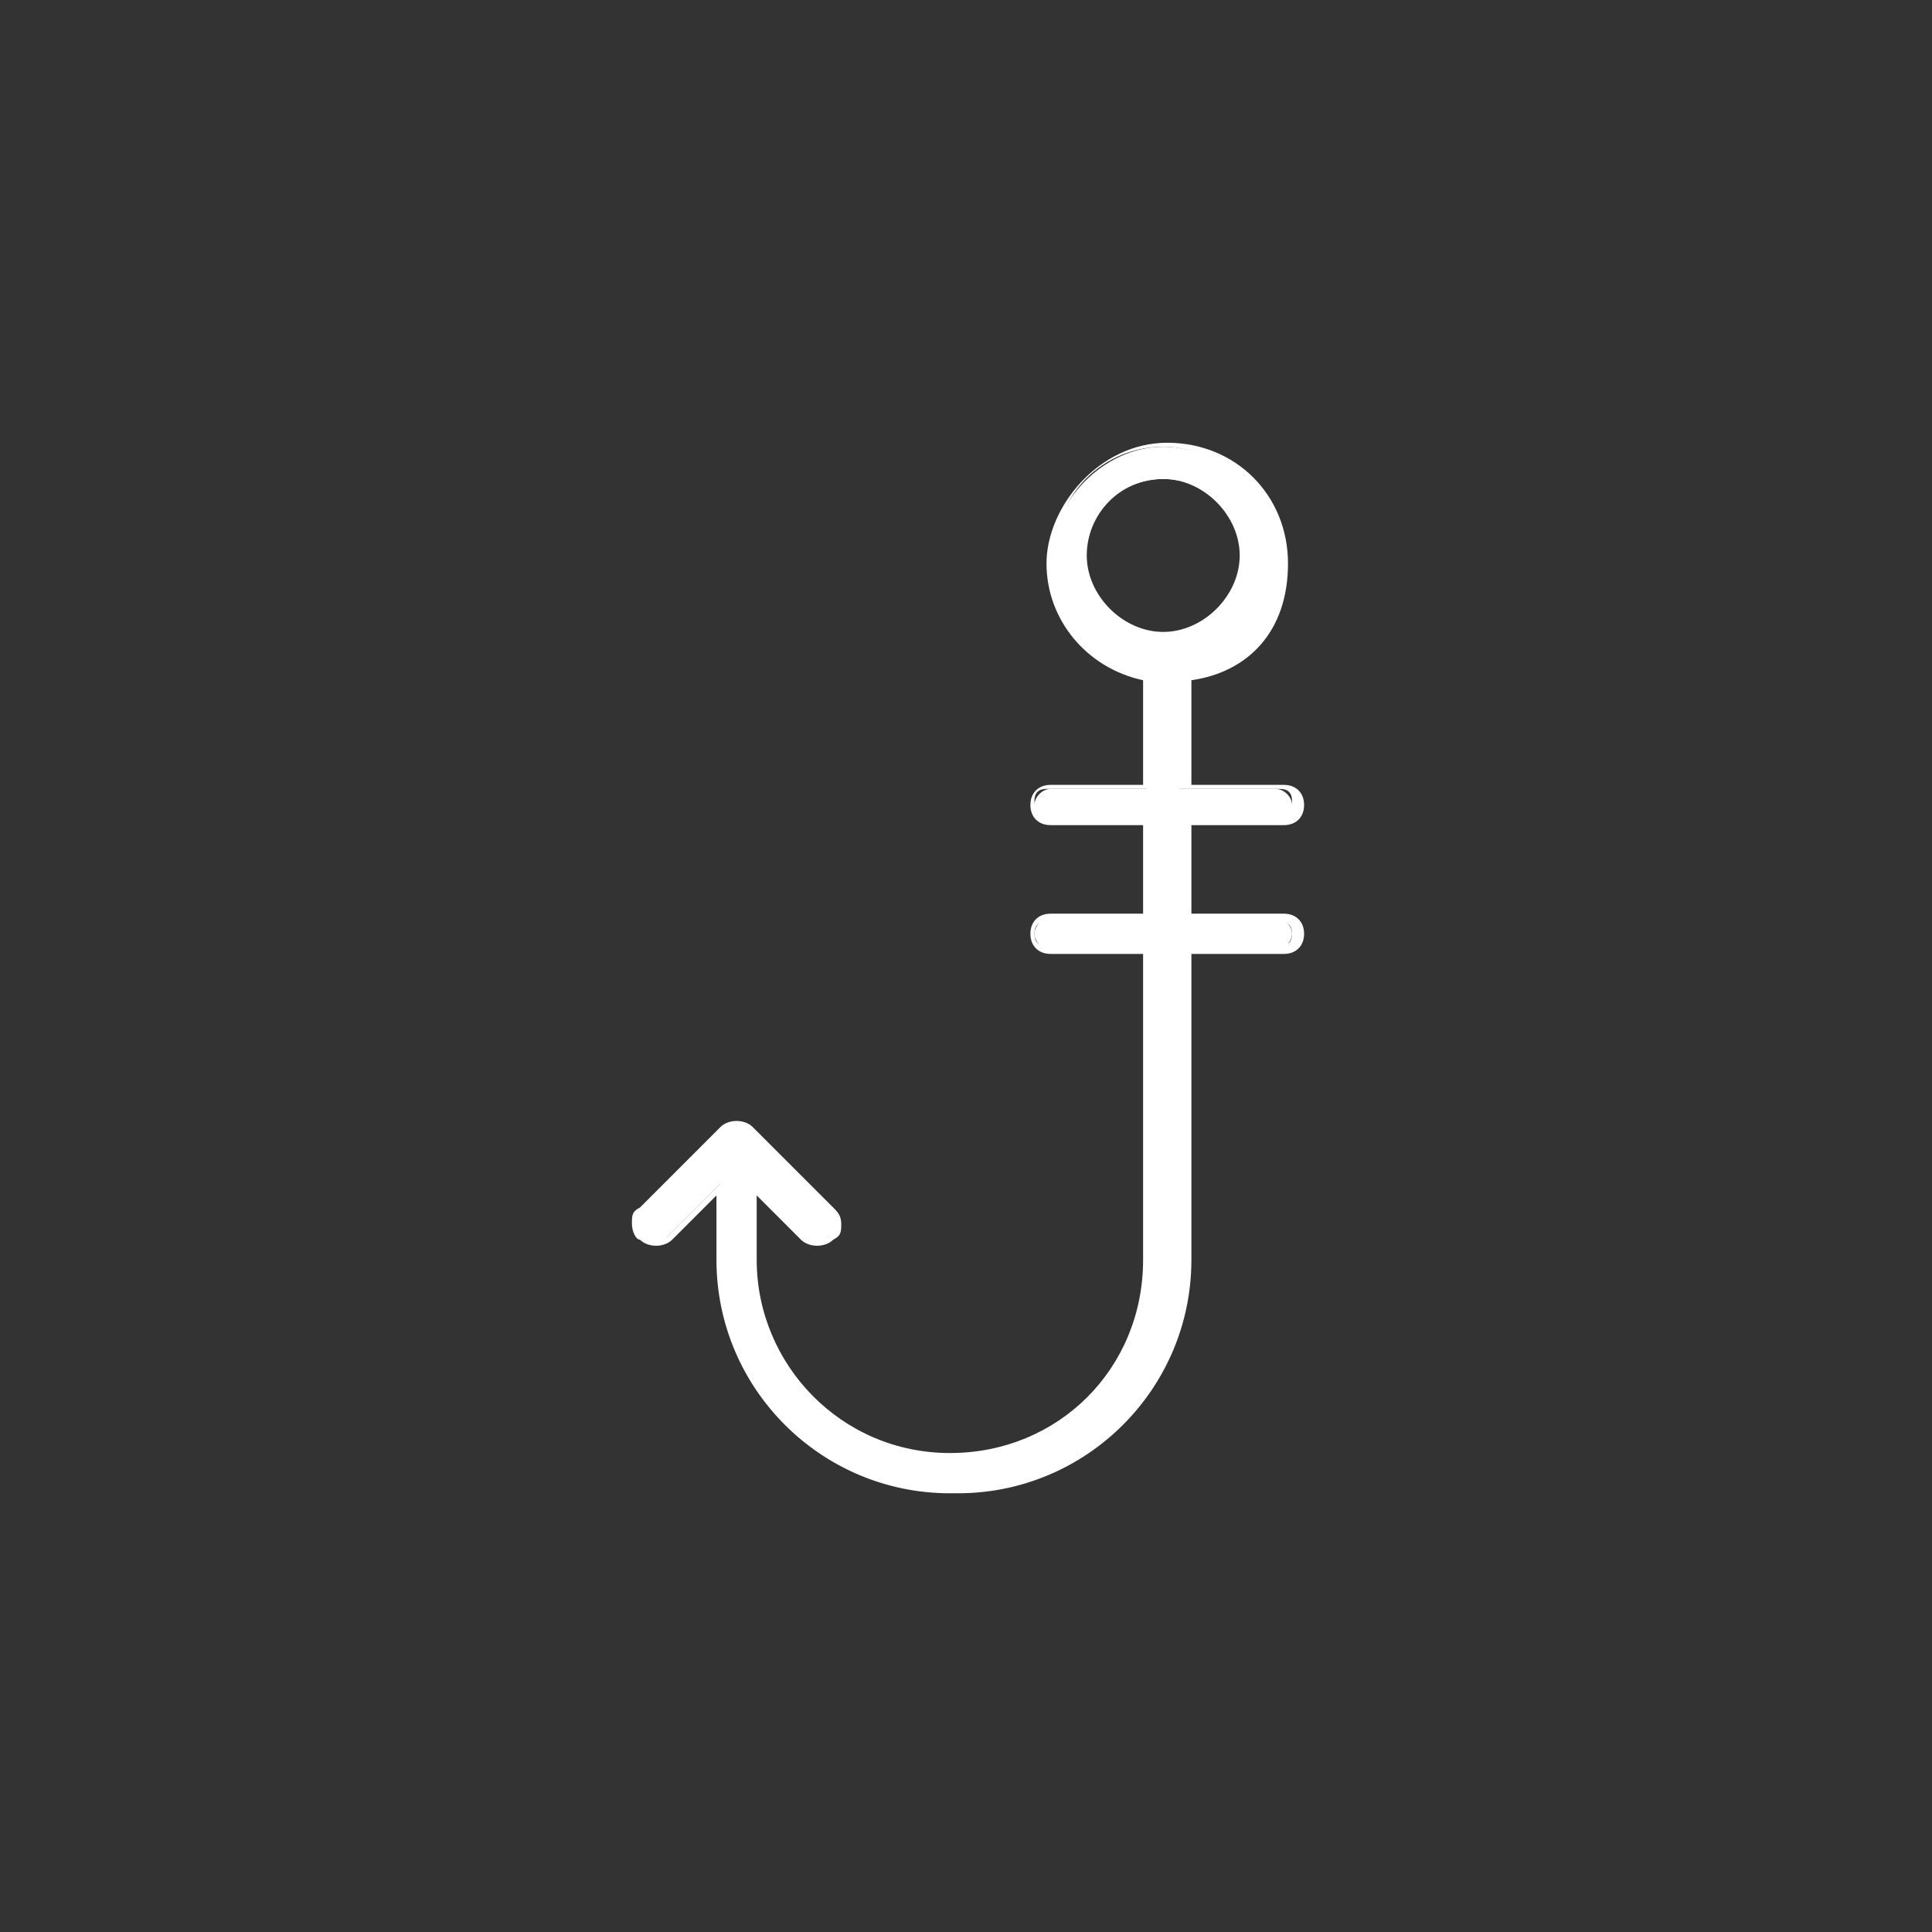 <svg viewBox="0 0 48 48" xmlns="http://www.w3.org/2000/svg"><rect x="0" y="0" width="48" height="48" fill="#333333" stroke="none"/><g fill="#fff"><path d="m28.5 16.7c-1.4-.2-2.4-1.4-2.4-2.8s1.3-2.8 2.8-2.8 2.8 1.3 2.8 2.8-1.1 2.6-2.4 2.8v2.9h2.4c.2 0 .4.2.4.4s-.2.4-.4.4h-2.4v2.4h2.4c.2 0 .4.2.4.4s-.2.4-.4.4h-2.4v7.7c0 3.1-2.5 5.7-5.7 5.7s-5.7-2.5-5.7-5.7v-1.9l-1.3 1.3c-.2.2-.4.2-.6 0s-.2-.4 0-.6l2-2c.2-.2.4-.2.6 0l2 2c.2.2.2.4 0 .6s-.4.2-.6 0l-1.3-1.3v1.9c0 2.7 2.2 4.9 4.9 4.9s4.9-2.2 4.9-4.9v-7.7h-2.4c-.2 0-.4-.2-.4-.4s.2-.4.4-.4h2.4v-2.4h-2.4c-.2 0-.4-.2-.4-.4s.2-.4.4-.4h2.4zm.4-.8c1.1 0 2-.9 2-2s-.9-2-2-2-2 .9-2 2 .9 2 2 2z"/><path d="m23.6 37.1c-3.2 0-5.8-2.6-5.8-5.8v-1.6l-1.1 1.1c-.2.2-.6.2-.8 0-.1 0-.2-.2-.2-.4s0-.3.2-.4l2-2c.2-.2.6-.2.8 0l2 2c.1.1.2.2.2.4s0 .3-.2.4c-.2.2-.6.2-.8 0l-1.1-1.1v1.6c0 2.6 2.1 4.8 4.8 4.8s4.8-2.1 4.8-4.8v-7.6h-2.3c-.3 0-.5-.2-.5-.5s.2-.5.5-.5h2.3v-2.2h-2.3c-.3 0-.5-.2-.5-.5s.2-.5.5-.5h2.3v-2.6c-1.4-.3-2.4-1.5-2.4-2.9s1.3-3 3-3 3 1.3 3 3-1 2.7-2.4 2.9v2.6h2.3c.3 0 .5.2.5.5s-.2.5-.5.5h-2.3v2.2h2.3c.3 0 .5.2.5.5s-.2.5-.5.5h-2.3v7.6c0 3.2-2.6 5.8-5.8 5.8zm-5.6-8v2.2c0 3.1 2.5 5.6 5.6 5.6s5.6-2.5 5.6-5.6v-7.8h2.6c.2 0 .3-.1.3-.3s-.1-.3-.3-.3h-2.6v-2.7h2.6c.2 0 .3-.1.3-.3s-.1-.3-.3-.3h-2.6v-3.1h.1c1.3-.2 2.3-1.4 2.3-2.7s-1.2-2.7-2.7-2.7-2.7 1.2-2.7 2.7 1 2.5 2.3 2.7h.1v3.1h-2.6c-.2 0-.3.1-.3.3s.1.3.3.3h2.6v2.7h-2.6c-.2 0-.3.1-.3.3s.1.3.3.3h2.6v7.8c0 2.8-2.2 5-5 5s-5-2.2-5-5v-2.2l1.6 1.6c.1.1.3.1.4 0 0 0 0-.1 0-.2s0-.1 0-.2l-2-2c-.1-.1-.3-.1-.4 0l-2 2v.2s0 .1 0 .2c.1.1.3.1.4 0l1.6-1.6zm10.9-13.1c-1.2 0-2.2-1-2.2-2.2s1-2.2 2.2-2.2 2.2 1 2.2 2.2-1 2.2-2.2 2.2zm0-4.1c-1.1 0-1.9.9-1.9 1.9s.9 1.9 1.9 1.9 1.9-.9 1.9-1.9-.9-1.9-1.9-1.9z"/></g></svg>